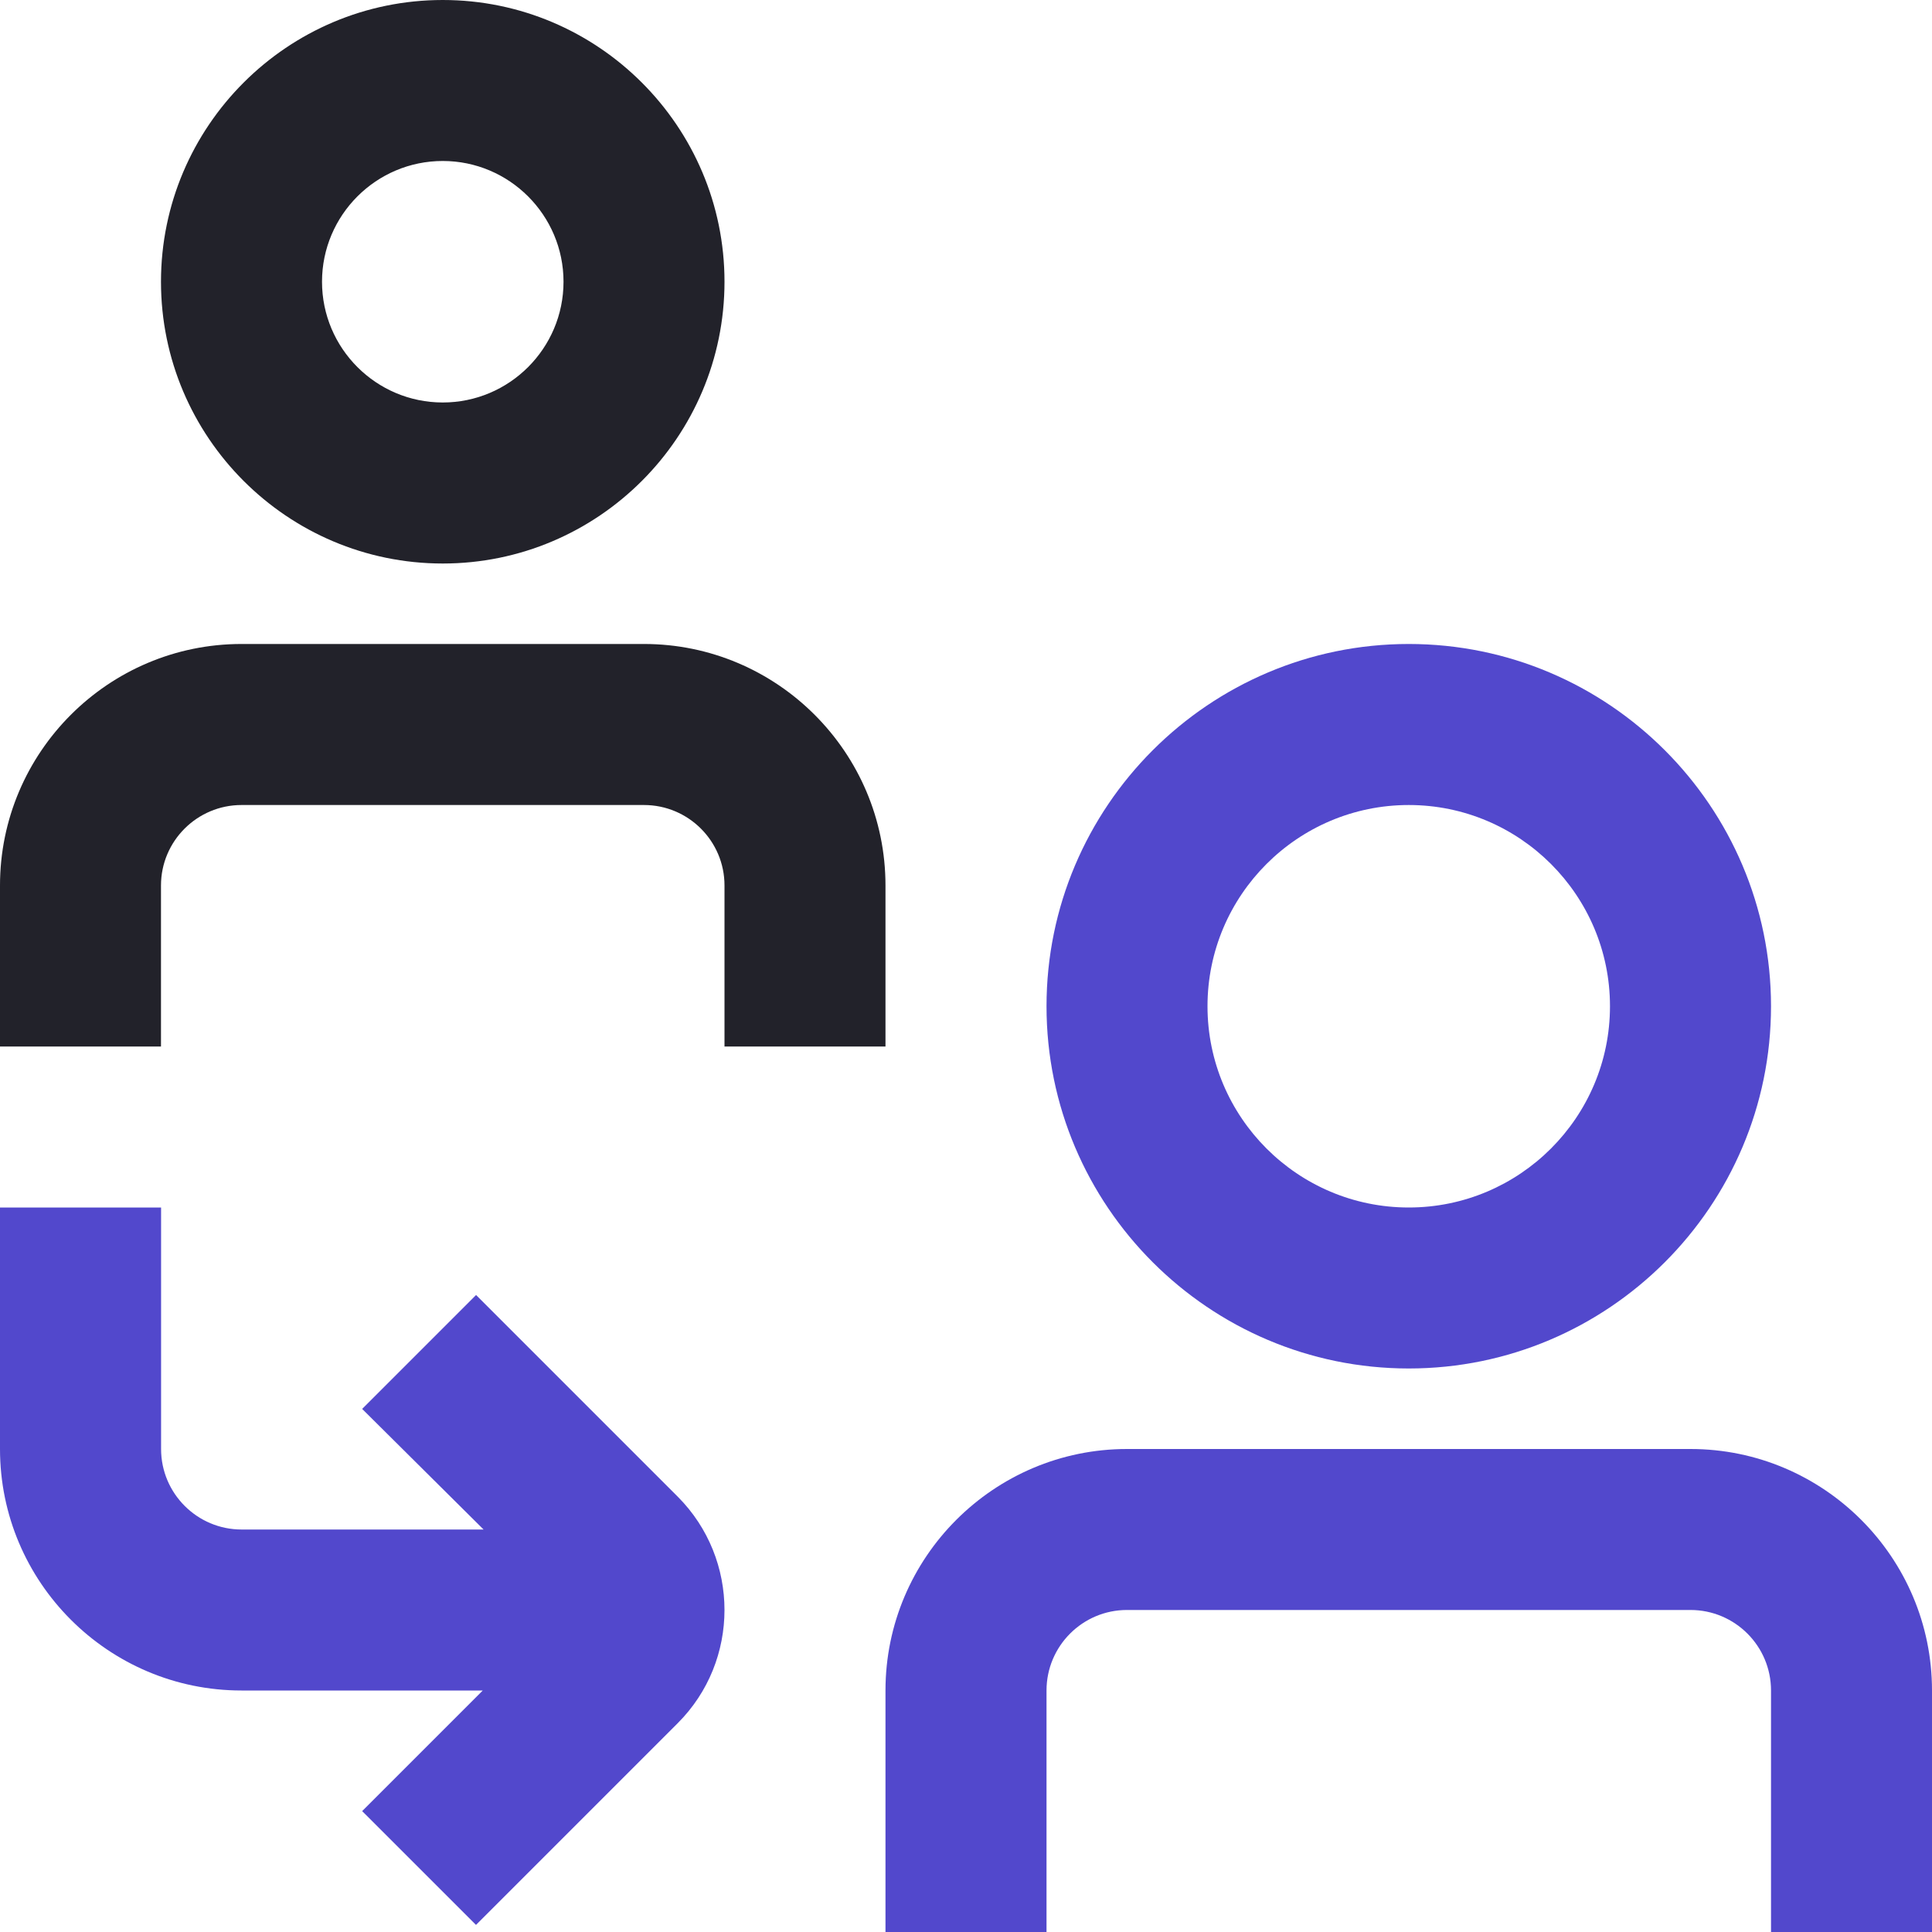 <?xml version="1.0" encoding="utf-8"?><svg width="40" height="40" viewBox="0 0 40 40" fill="none" xmlns="http://www.w3.org/2000/svg">
<g id="Layer_1" clip-path="url(#clip0_7292_29189)">
<g id="Vector">
<path d="M9.855 26.813L7.498 29.17L10.012 31.667H5.002C4.083 31.667 3.335 30.92 3.335 30V25H0V30C0 32.757 2.243 35 5 35H9.995L7.498 37.497L9.855 39.853L14.033 35.675C15.322 34.385 15.322 32.282 14.033 30.988L9.857 26.812L9.855 26.813Z" fill="#5248CC"/>
<path fill-rule="evenodd" clip-rule="evenodd" d="M15 18.333V21.667H18.333V18.333C18.333 15.577 16.09 13.333 13.333 13.333H5C2.243 13.333 0 15.577 0 18.333V21.667H3.333V18.333C3.333 17.413 4.082 16.667 5 16.667H13.333C14.252 16.667 15 17.413 15 18.333ZM9.167 0C5.95 0 3.333 2.617 3.333 5.833C3.333 9.05 5.95 11.667 9.167 11.667C12.383 11.667 15 9.05 15 5.833C15 2.617 12.383 0 9.167 0ZM9.167 8.333C7.788 8.333 6.667 7.212 6.667 5.833C6.667 4.455 7.788 3.333 9.167 3.333C10.545 3.333 11.667 4.455 11.667 5.833C11.667 7.212 10.545 8.333 9.167 8.333Z" fill="#22222A"/>
<path d="M35 30H23.333C20.577 30 18.333 32.243 18.333 35V40H21.667V35C21.667 34.08 22.413 33.333 23.333 33.333H35C35.92 33.333 36.667 34.08 36.667 35V40H40V35C40 32.243 37.757 30 35 30Z" fill="#5248CC"/>
<path fill-rule="evenodd" clip-rule="evenodd" d="M21.667 20.833C21.667 16.698 25.032 13.333 29.167 13.333C33.302 13.333 36.667 16.698 36.667 20.833C36.667 24.968 33.302 28.333 29.167 28.333C25.032 28.333 21.667 24.968 21.667 20.833ZM29.167 25C26.868 25 25 23.132 25 20.833C25 18.535 26.868 16.667 29.167 16.667C31.465 16.667 33.333 18.535 33.333 20.833C33.333 23.132 31.465 25 29.167 25Z" fill="#5248CC"/>
</g>
</g>
<defs>
<clipPath id="clip0_7292_29189">
<rect width="40" height="40" fill="white"/>
</clipPath>
</defs>
</svg>
